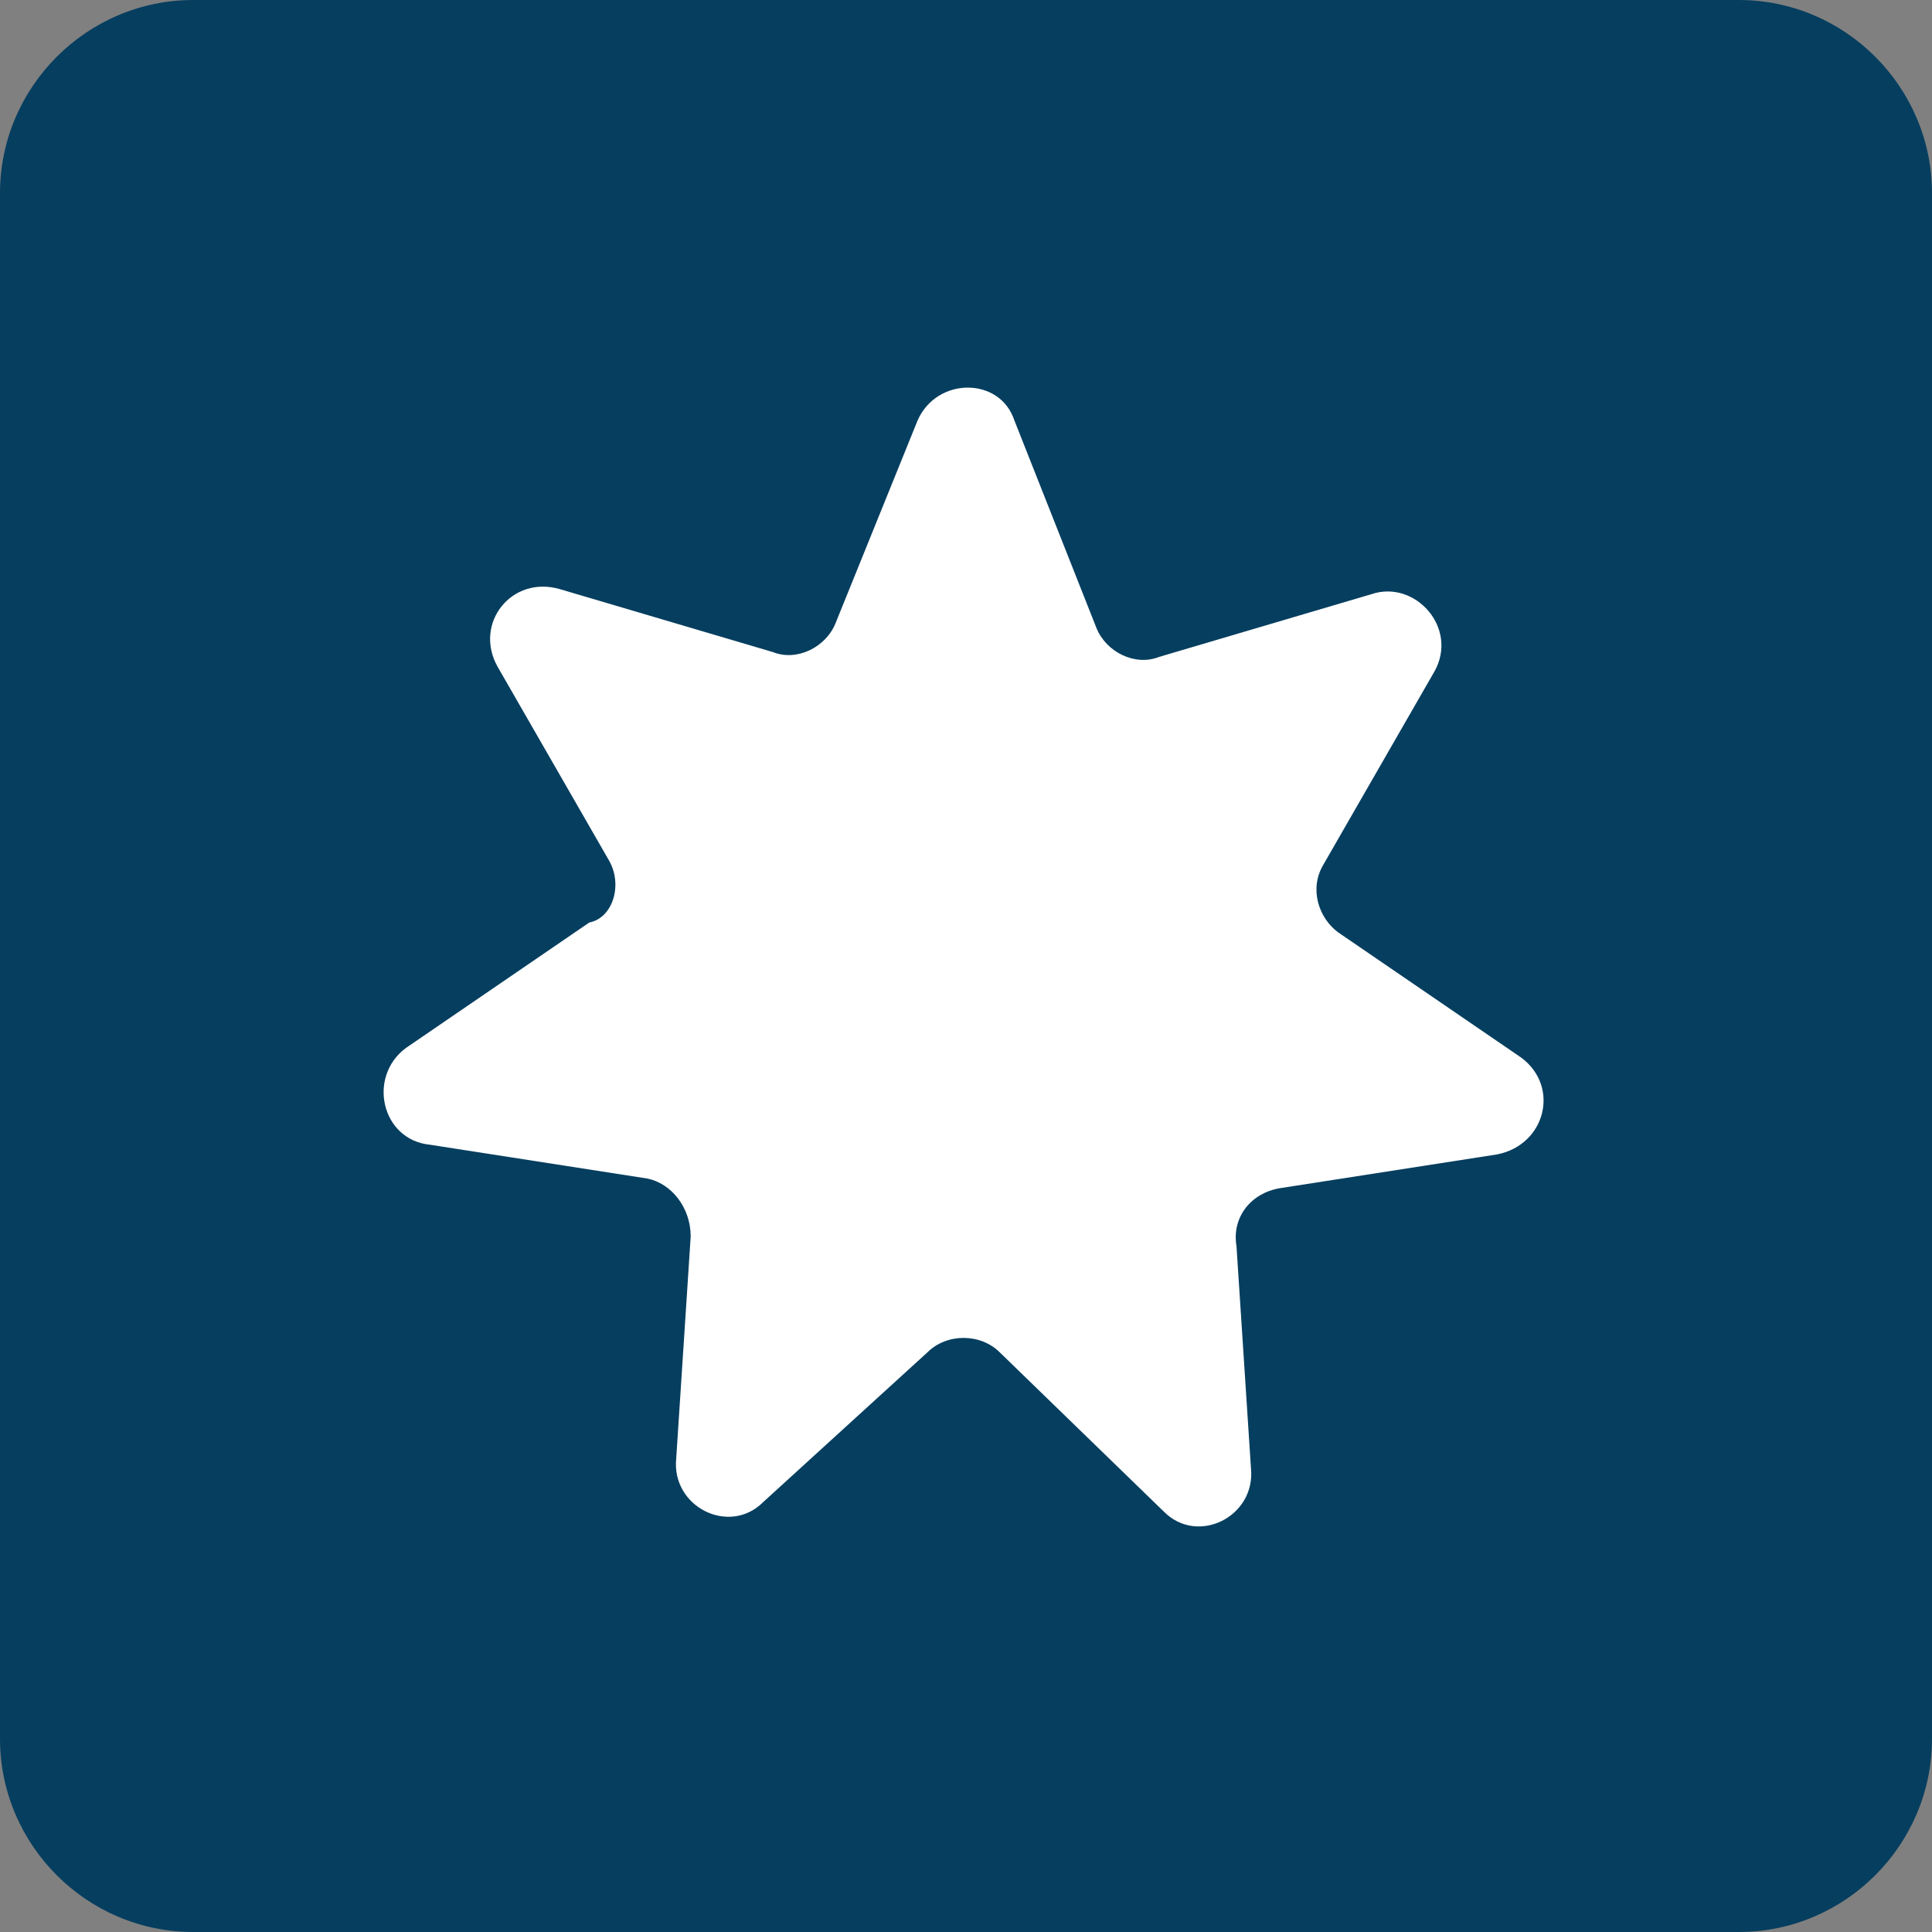 <?xml version="1.0" encoding="UTF-8"?> <!-- Generator: Adobe Illustrator 27.0.0, SVG Export Plug-In . SVG Version: 6.00 Build 0) --> <svg xmlns="http://www.w3.org/2000/svg" xmlns:xlink="http://www.w3.org/1999/xlink" id="Layer_1" x="0px" y="0px" viewBox="0 0 40 40" style="enable-background:new 0 0 40 40;" xml:space="preserve"><rect x="0" y="0" width="40" height="40" fill="#808080" stroke="none"/> <style type="text/css"> .st0{fill:#063E5F;} .st1{fill:#FFFFFF;} </style> <path class="st0" d="M4,0h32c2.2,0,4,1.8,4,4v32c0,2.2-1.8,4-4,4H4c-2.2,0-4-1.8-4-4V4C0,1.8,1.8,0,4,0z"></path> <path class="st1" d="M12.6,17.8l-2.3-4c-0.5-0.9,0.3-1.9,1.3-1.6l4.4,1.3c0.5,0.2,1.1-0.1,1.3-0.6L19,8.7c0.4-0.9,1.7-0.9,2,0 l1.7,4.3c0.2,0.5,0.8,0.8,1.3,0.6l4.4-1.3c0.9-0.3,1.8,0.7,1.3,1.6l-2.3,4c-0.3,0.5-0.1,1.1,0.3,1.4l3.8,2.6c0.8,0.6,0.5,1.8-0.5,2 l-4.5,0.7c-0.6,0.1-1,0.6-0.9,1.2l0.3,4.6c0.1,1-1.1,1.6-1.8,0.9L20.7,28c-0.4-0.4-1.1-0.4-1.5,0l-3.4,3.1c-0.7,0.7-1.9,0.1-1.8-0.9 l0.3-4.6c0-0.6-0.4-1.1-0.9-1.2l-4.5-0.7c-1-0.1-1.3-1.4-0.5-2l3.8-2.6C12.7,19,12.9,18.3,12.6,17.8L12.6,17.8z"></path> </svg> 